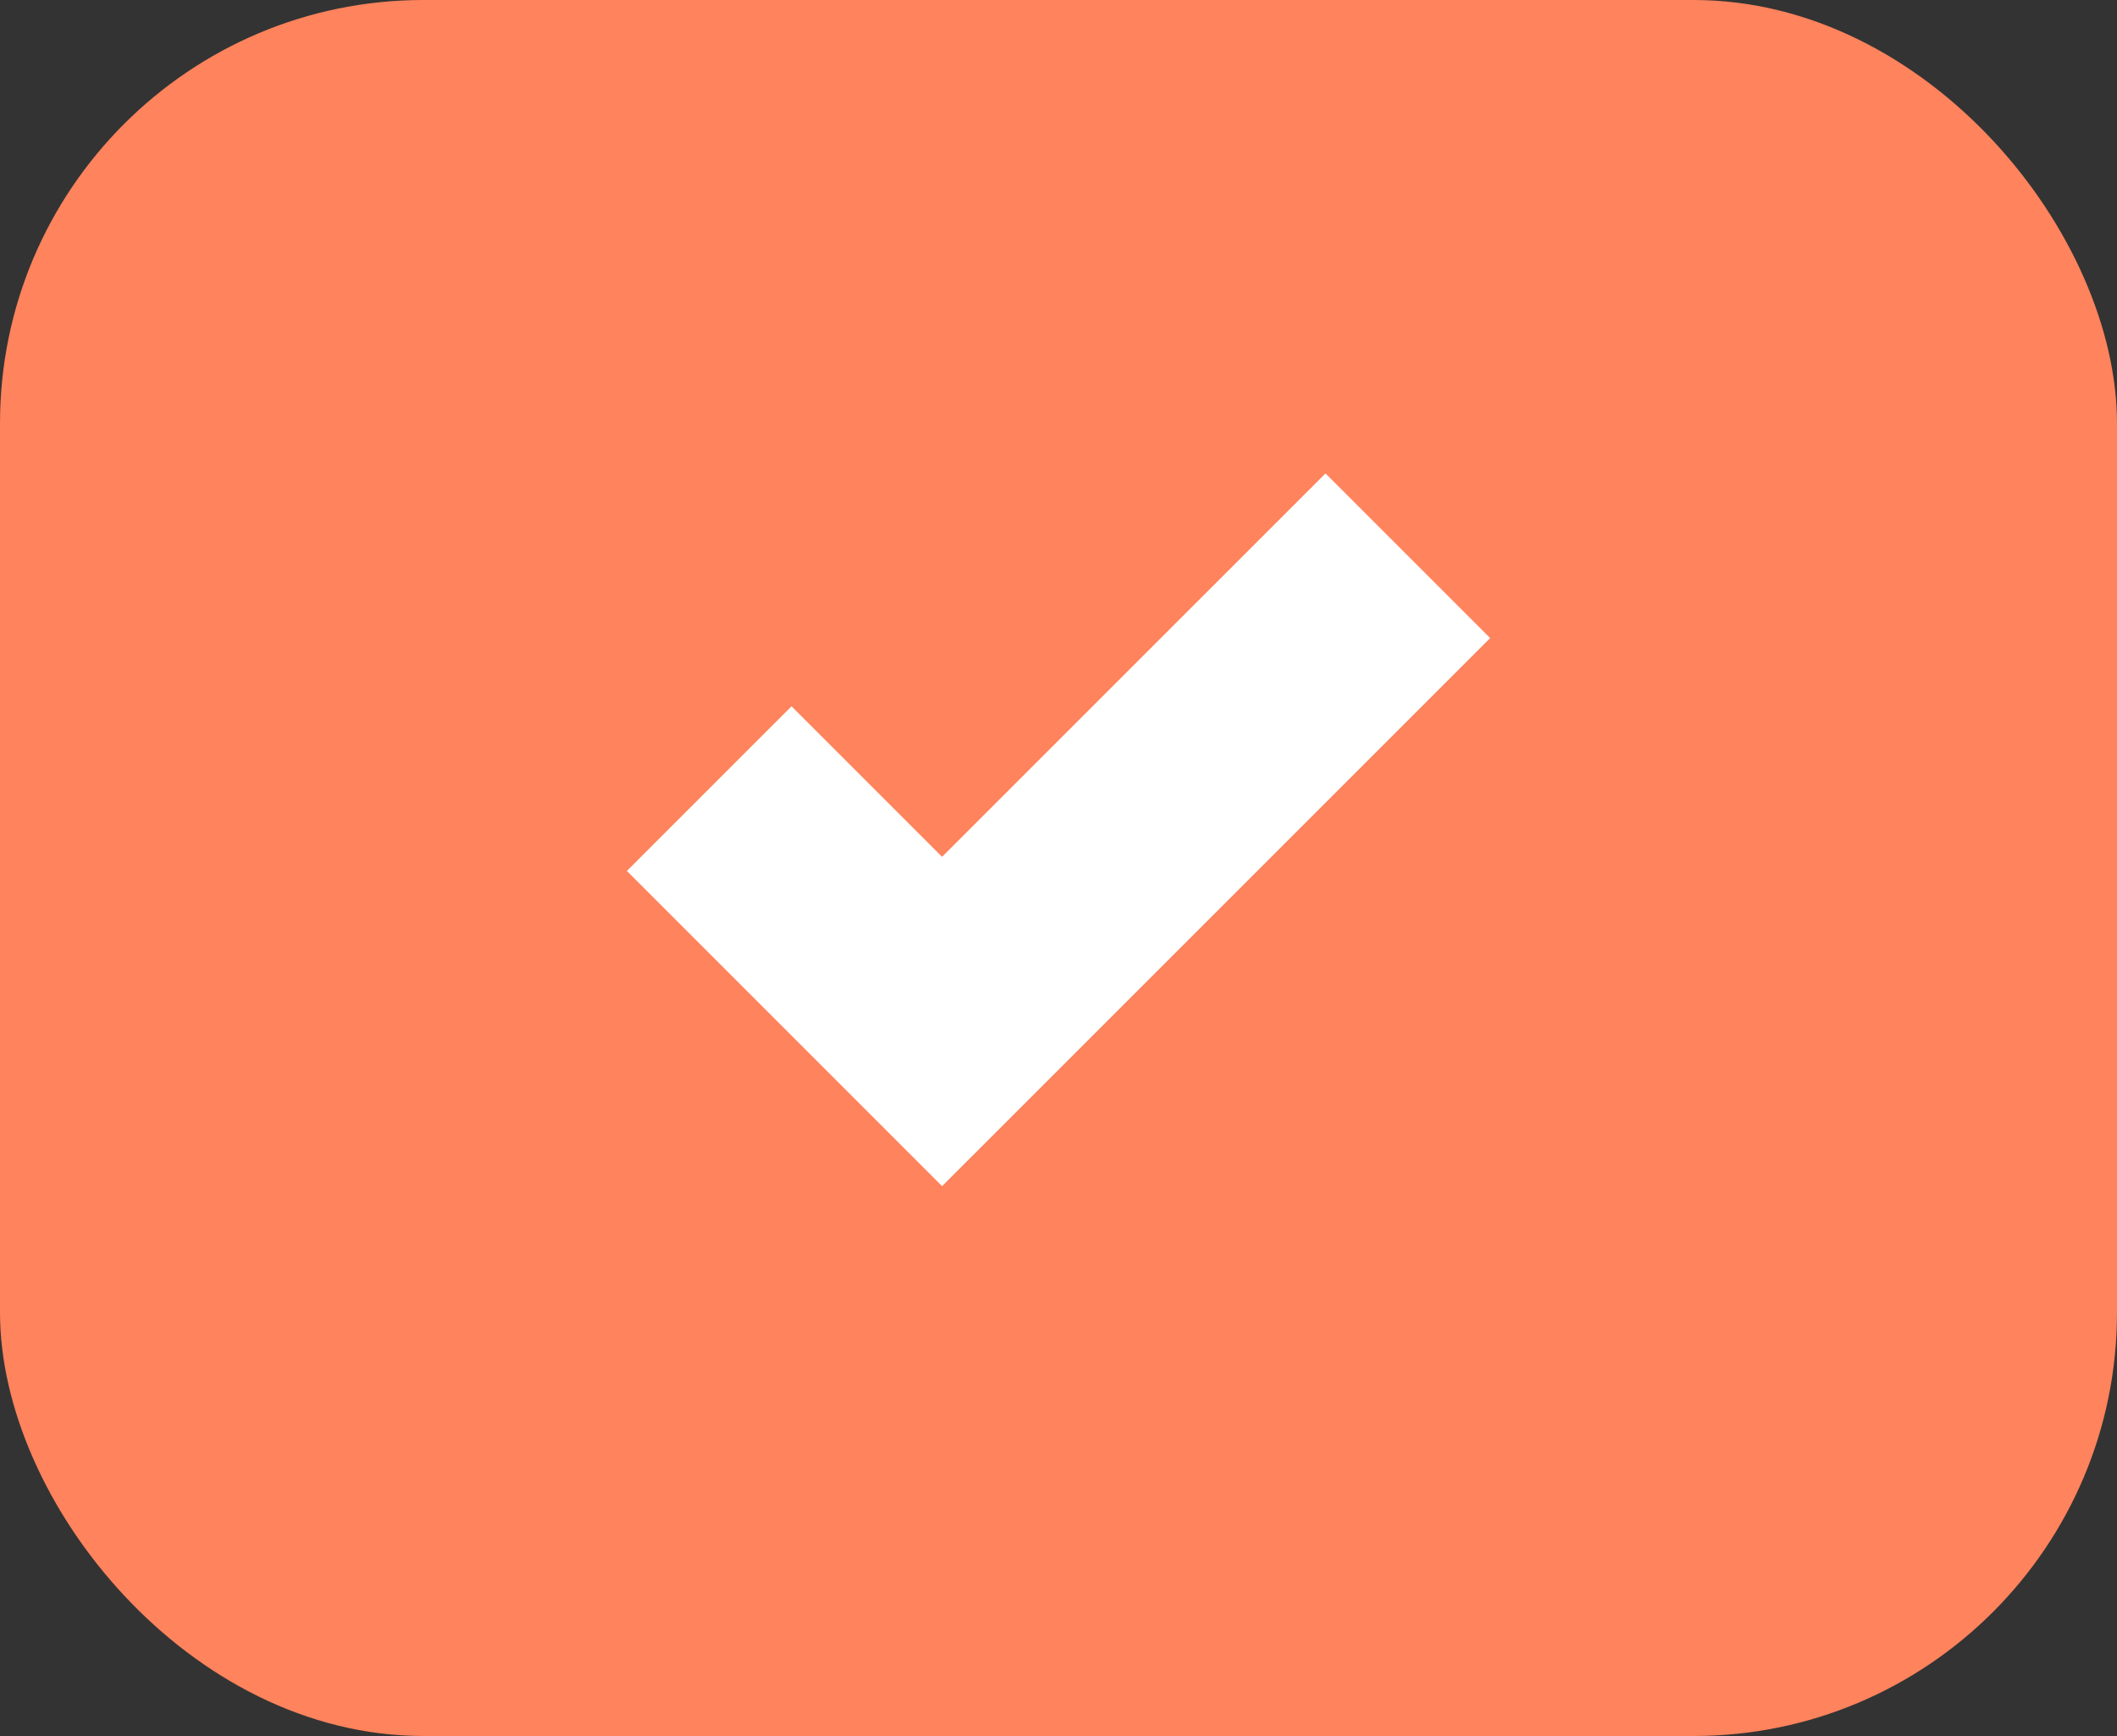 <svg width="50" height="41" viewBox="0 0 50 41" fill="none" xmlns="http://www.w3.org/2000/svg">
<rect x="0" y="0" width="50" height="41" fill="#333333" stroke="none"/>
<rect width="50" height="41" rx="10" fill="#FF835C"/>
<path fill-rule="evenodd" clip-rule="evenodd" d="M35.195 15.07L22.25 28.014L14.806 20.57L18.695 16.681L22.25 20.236L31.306 11.181L35.195 15.07Z" fill="white"/>
</svg>
